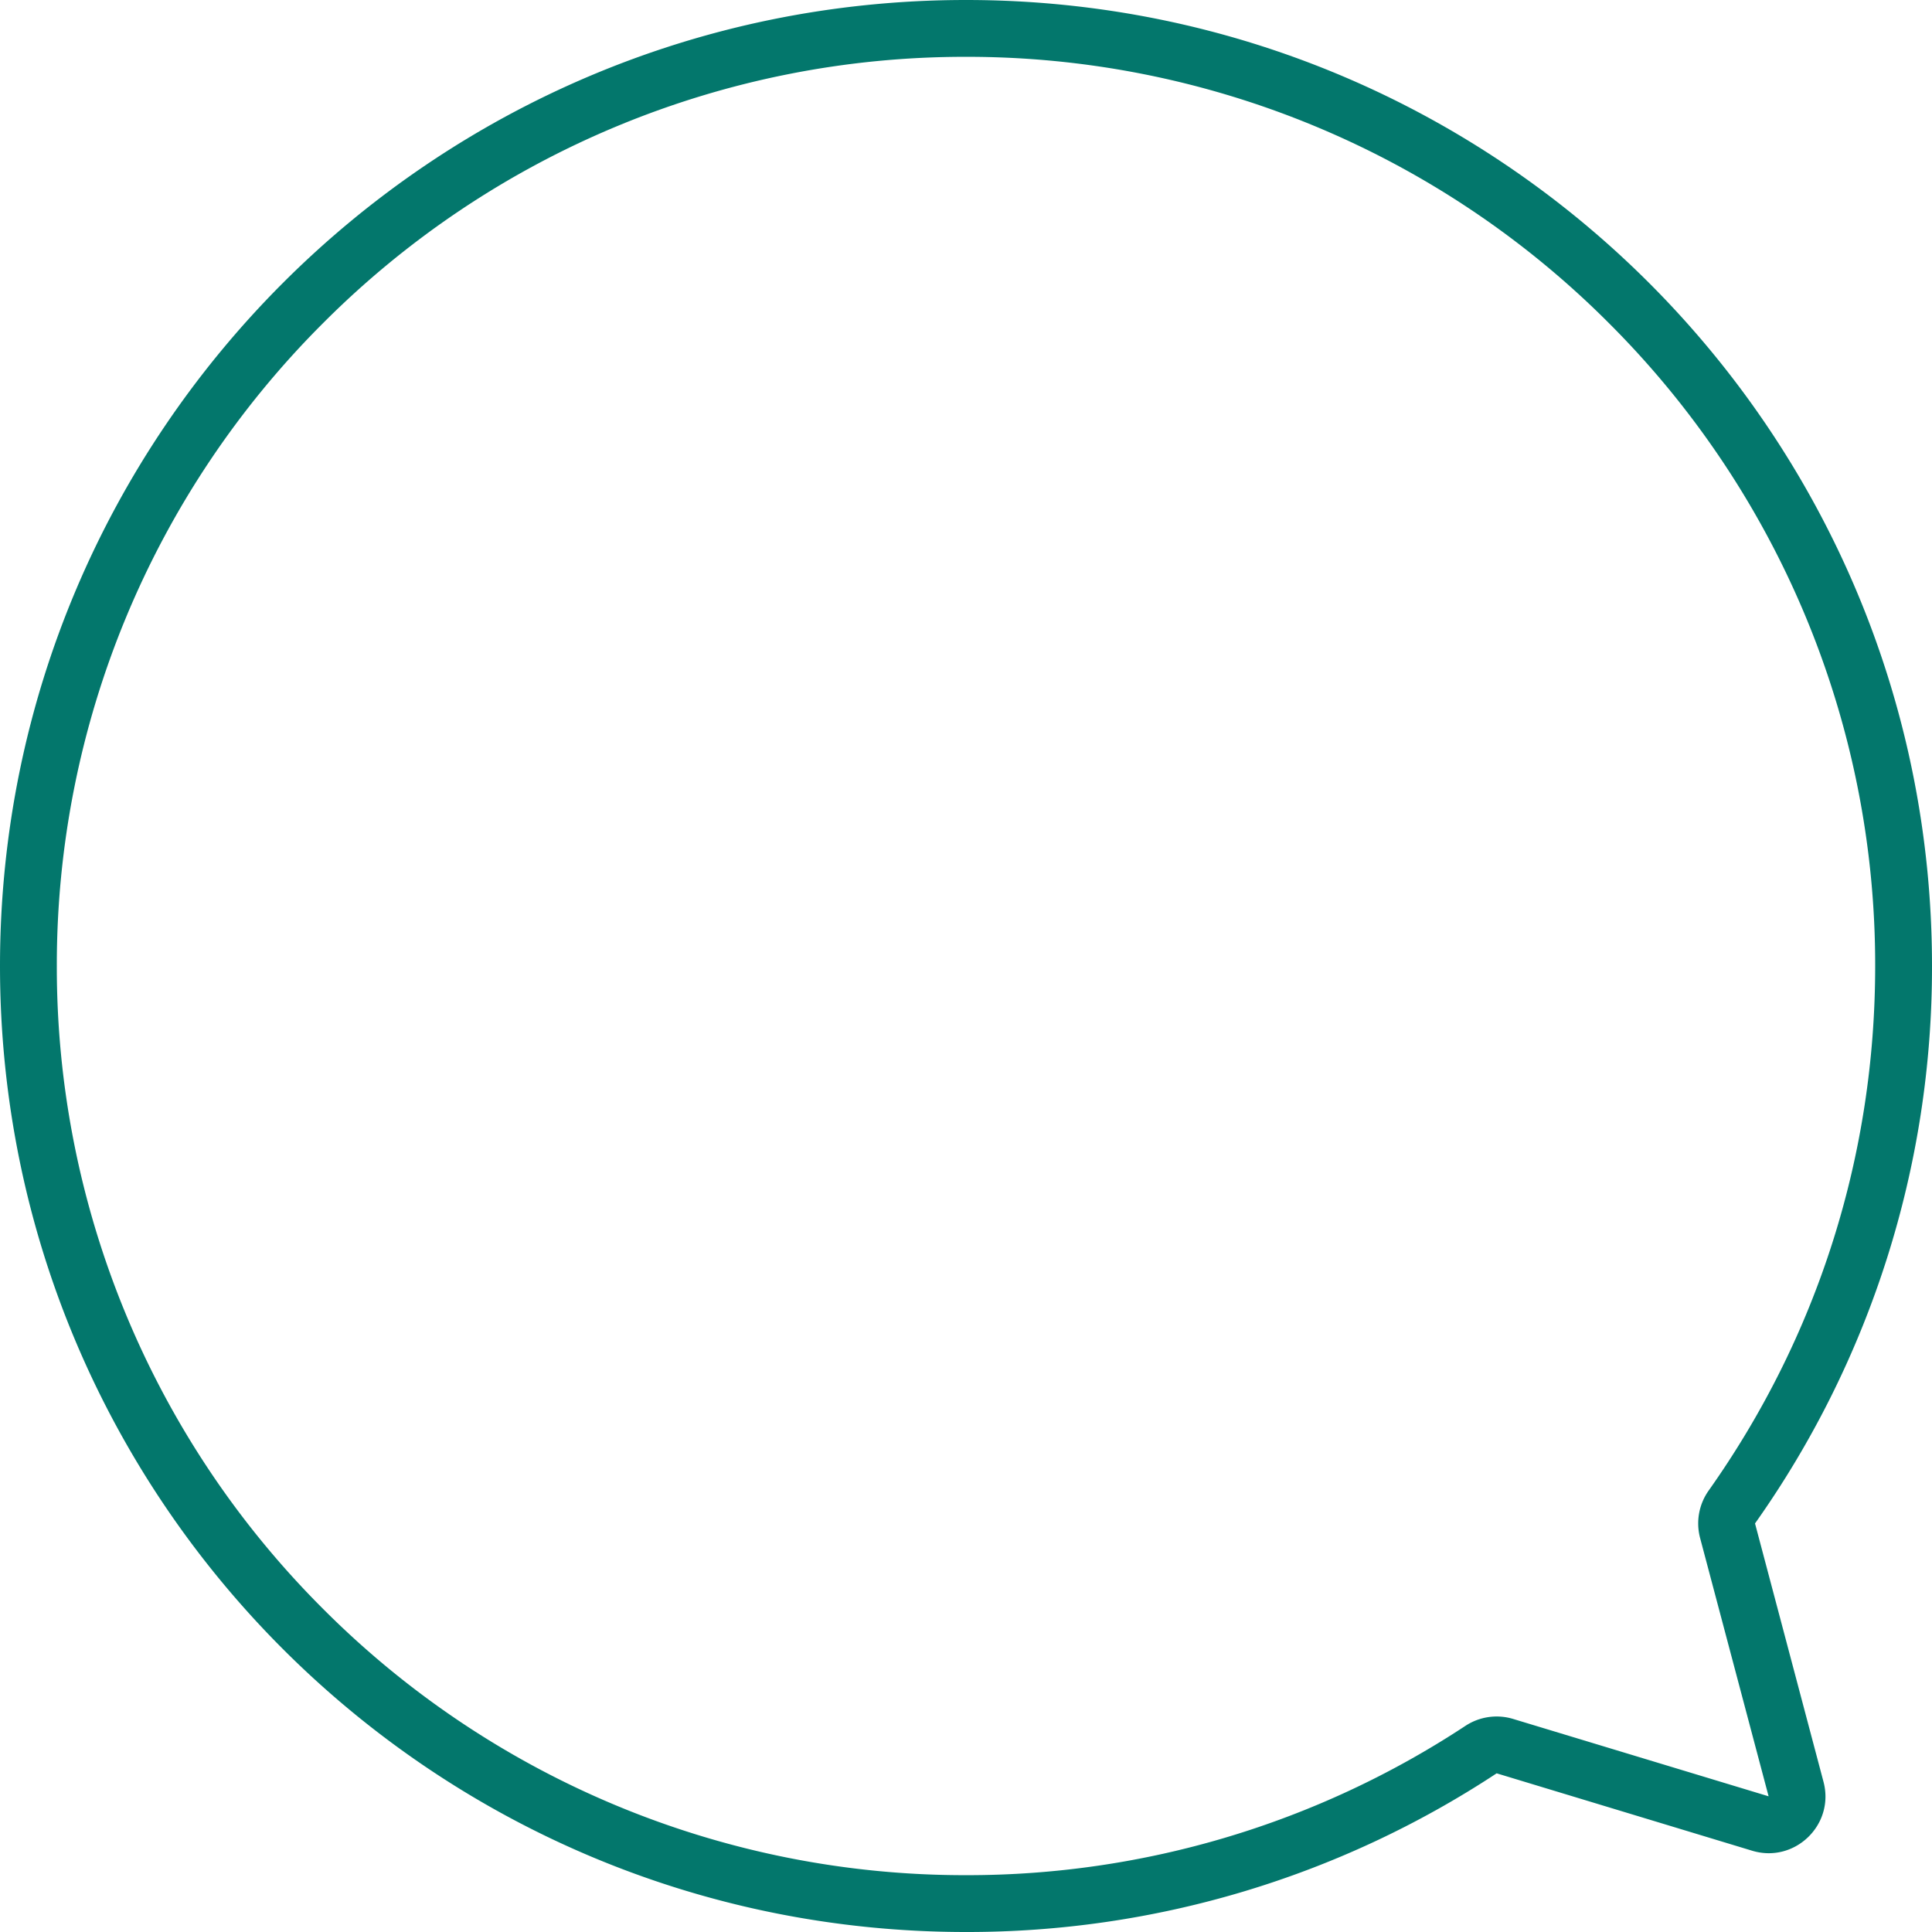 <svg xmlns="http://www.w3.org/2000/svg" width="68" height="68"><g data-name="Unione 2" fill="none" stroke-linejoin="round"><path d="M0 34a34 34 0 1161.771 19.62l2.411 9.092a2 2 0 01-2.513 2.427l-8.992-2.724A34.005 34.005 0 010 34z"/><path d="M34 2a31.895 31.895 0 00-22.628 9.372A31.895 31.895 0 002 34a31.893 31.893 0 009.372 22.628A31.893 31.893 0 0034 66a31.86 31.86 0 0017.577-5.255 2 2 0 011.68-.244l8.992 2.723-2.411-9.091a2 2 0 01.3-1.668C63.974 47.047 66 40.662 66 34a31.893 31.893 0 00-9.372-22.627A31.893 31.893 0 0034 2m0-2c18.778 0 34 15.222 34 34a33.847 33.847 0 01-6.229 19.62l2.41 9.092c.402 1.514-1.014 2.88-2.512 2.427l-8.992-2.724A33.84 33.84 0 0134 68C15.222 68 0 52.778 0 34S15.222 0 34 0z" fill="#03776c"/></g></svg>
